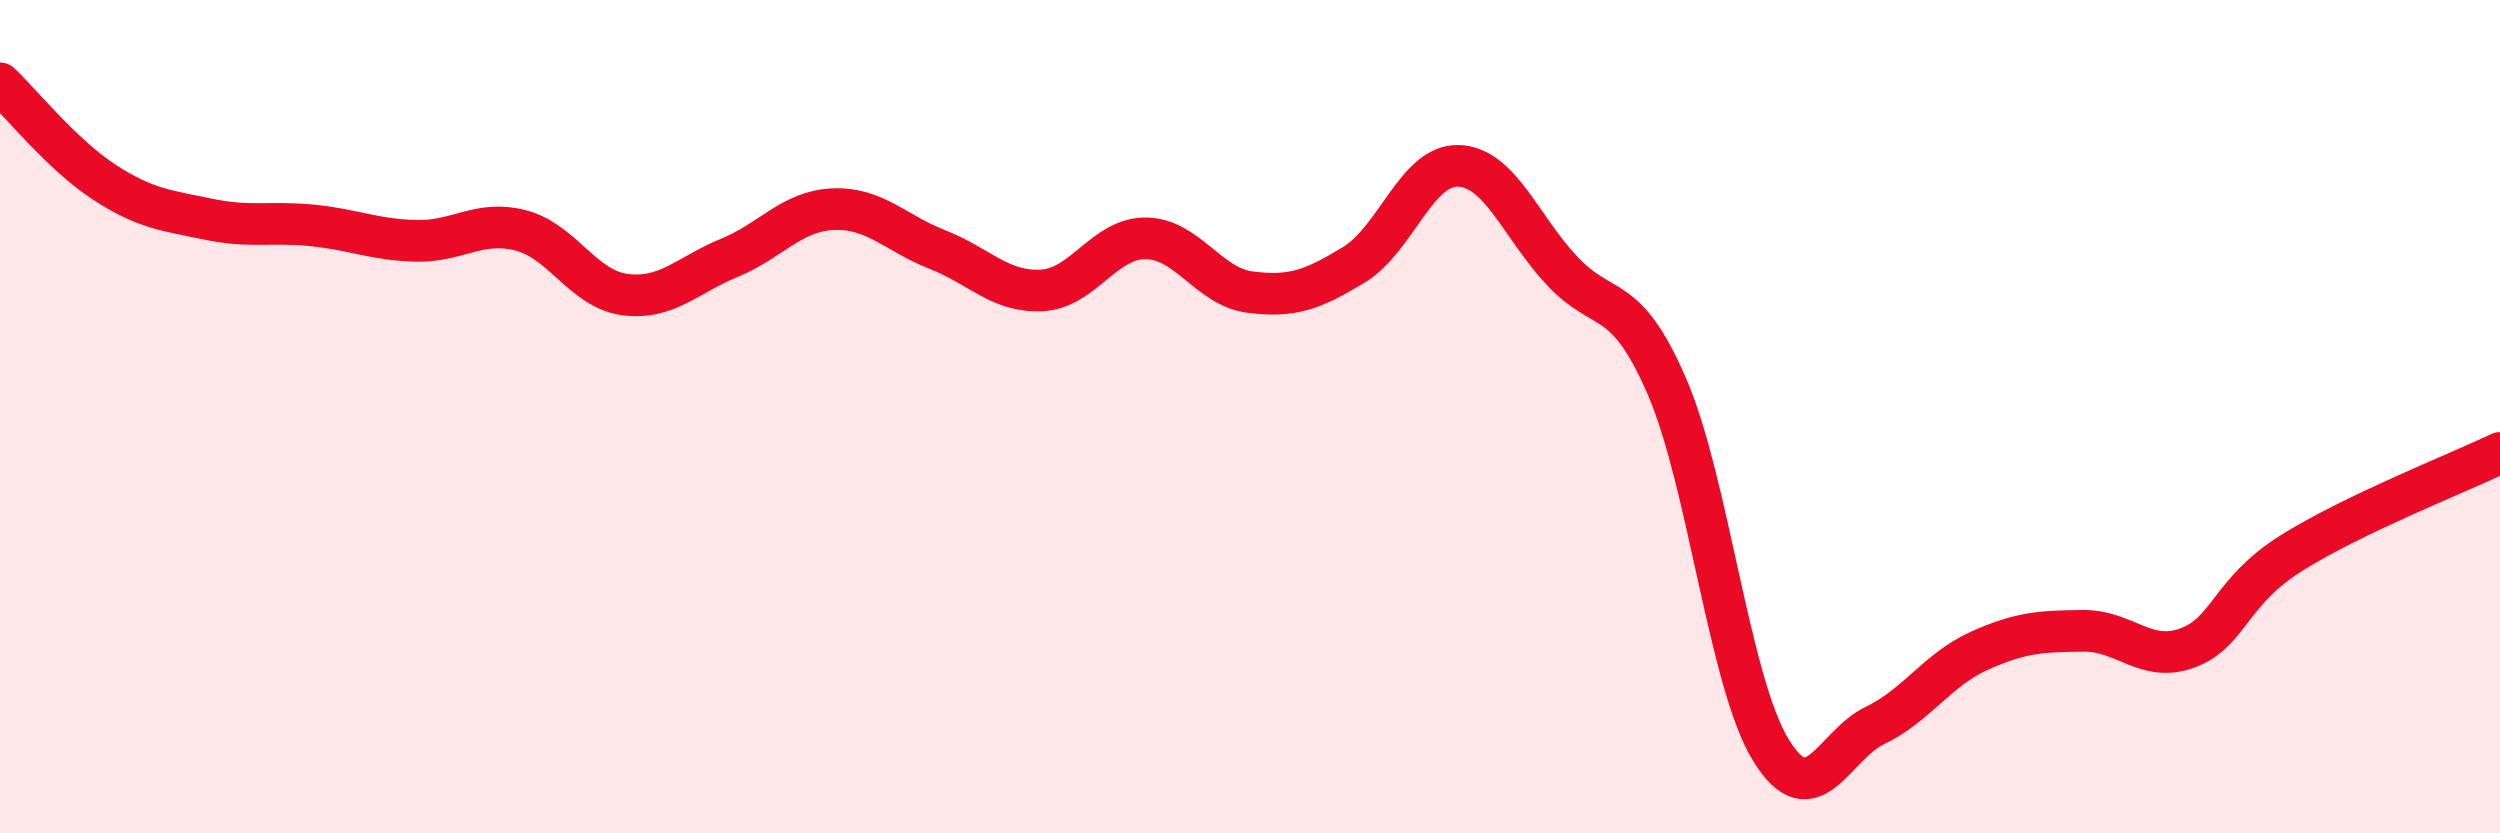 
    <svg width="60" height="20" viewBox="0 0 60 20" xmlns="http://www.w3.org/2000/svg">
      <path
        d="M 0,2 C 0.5,2.47 1.5,3.72 2.5,4.37 C 3.5,5.02 4,5.05 5,5.26 C 6,5.47 6.5,5.31 7.5,5.41 C 8.5,5.51 9,5.76 10,5.78 C 11,5.8 11.5,5.27 12.5,5.53 C 13.5,5.79 14,6.94 15,7.07 C 16,7.2 16.5,6.6 17.5,6.19 C 18.5,5.78 19,5.06 20,5.02 C 21,4.98 21.5,5.6 22.5,5.99 C 23.5,6.38 24,7.02 25,6.97 C 26,6.92 26.5,5.71 27.5,5.72 C 28.5,5.73 29,6.88 30,7.01 C 31,7.14 31.5,6.96 32.5,6.35 C 33.5,5.74 34,3.95 35,3.98 C 36,4.01 36.5,5.45 37.5,6.51 C 38.5,7.57 39,6.96 40,9.26 C 41,11.56 41.5,16.37 42.5,18 C 43.5,19.63 44,17.89 45,17.41 C 46,16.93 46.5,16.07 47.5,15.62 C 48.5,15.17 49,15.15 50,15.14 C 51,15.13 51.5,15.92 52.5,15.55 C 53.5,15.18 53.5,14.21 55,13.27 C 56.5,12.33 59,11.35 60,10.87L60 20L0 20Z"
        fill="#EB0A25"
        opacity="0.1"
        stroke-linecap="round"
        stroke-linejoin="round"
      />
      <path
        d="M 0,2 C 0.5,2.47 1.5,3.72 2.5,4.37 C 3.5,5.02 4,5.05 5,5.26 C 6,5.47 6.5,5.31 7.5,5.41 C 8.5,5.51 9,5.76 10,5.78 C 11,5.8 11.5,5.27 12.5,5.53 C 13.5,5.79 14,6.94 15,7.07 C 16,7.2 16.5,6.6 17.5,6.19 C 18.5,5.78 19,5.06 20,5.02 C 21,4.98 21.5,5.6 22.5,5.99 C 23.5,6.38 24,7.02 25,6.97 C 26,6.92 26.5,5.71 27.5,5.72 C 28.5,5.73 29,6.88 30,7.01 C 31,7.14 31.5,6.96 32.5,6.35 C 33.5,5.74 34,3.95 35,3.98 C 36,4.01 36.5,5.45 37.5,6.51 C 38.5,7.57 39,6.96 40,9.26 C 41,11.56 41.5,16.37 42.5,18 C 43.5,19.63 44,17.89 45,17.41 C 46,16.93 46.5,16.07 47.5,15.62 C 48.5,15.17 49,15.15 50,15.14 C 51,15.13 51.5,15.92 52.5,15.55 C 53.5,15.18 53.5,14.21 55,13.27 C 56.5,12.33 59,11.35 60,10.87"
        stroke="#EB0A25"
        stroke-width="1"
        fill="none"
        stroke-linecap="round"
        stroke-linejoin="round"
      />
    </svg>
  
